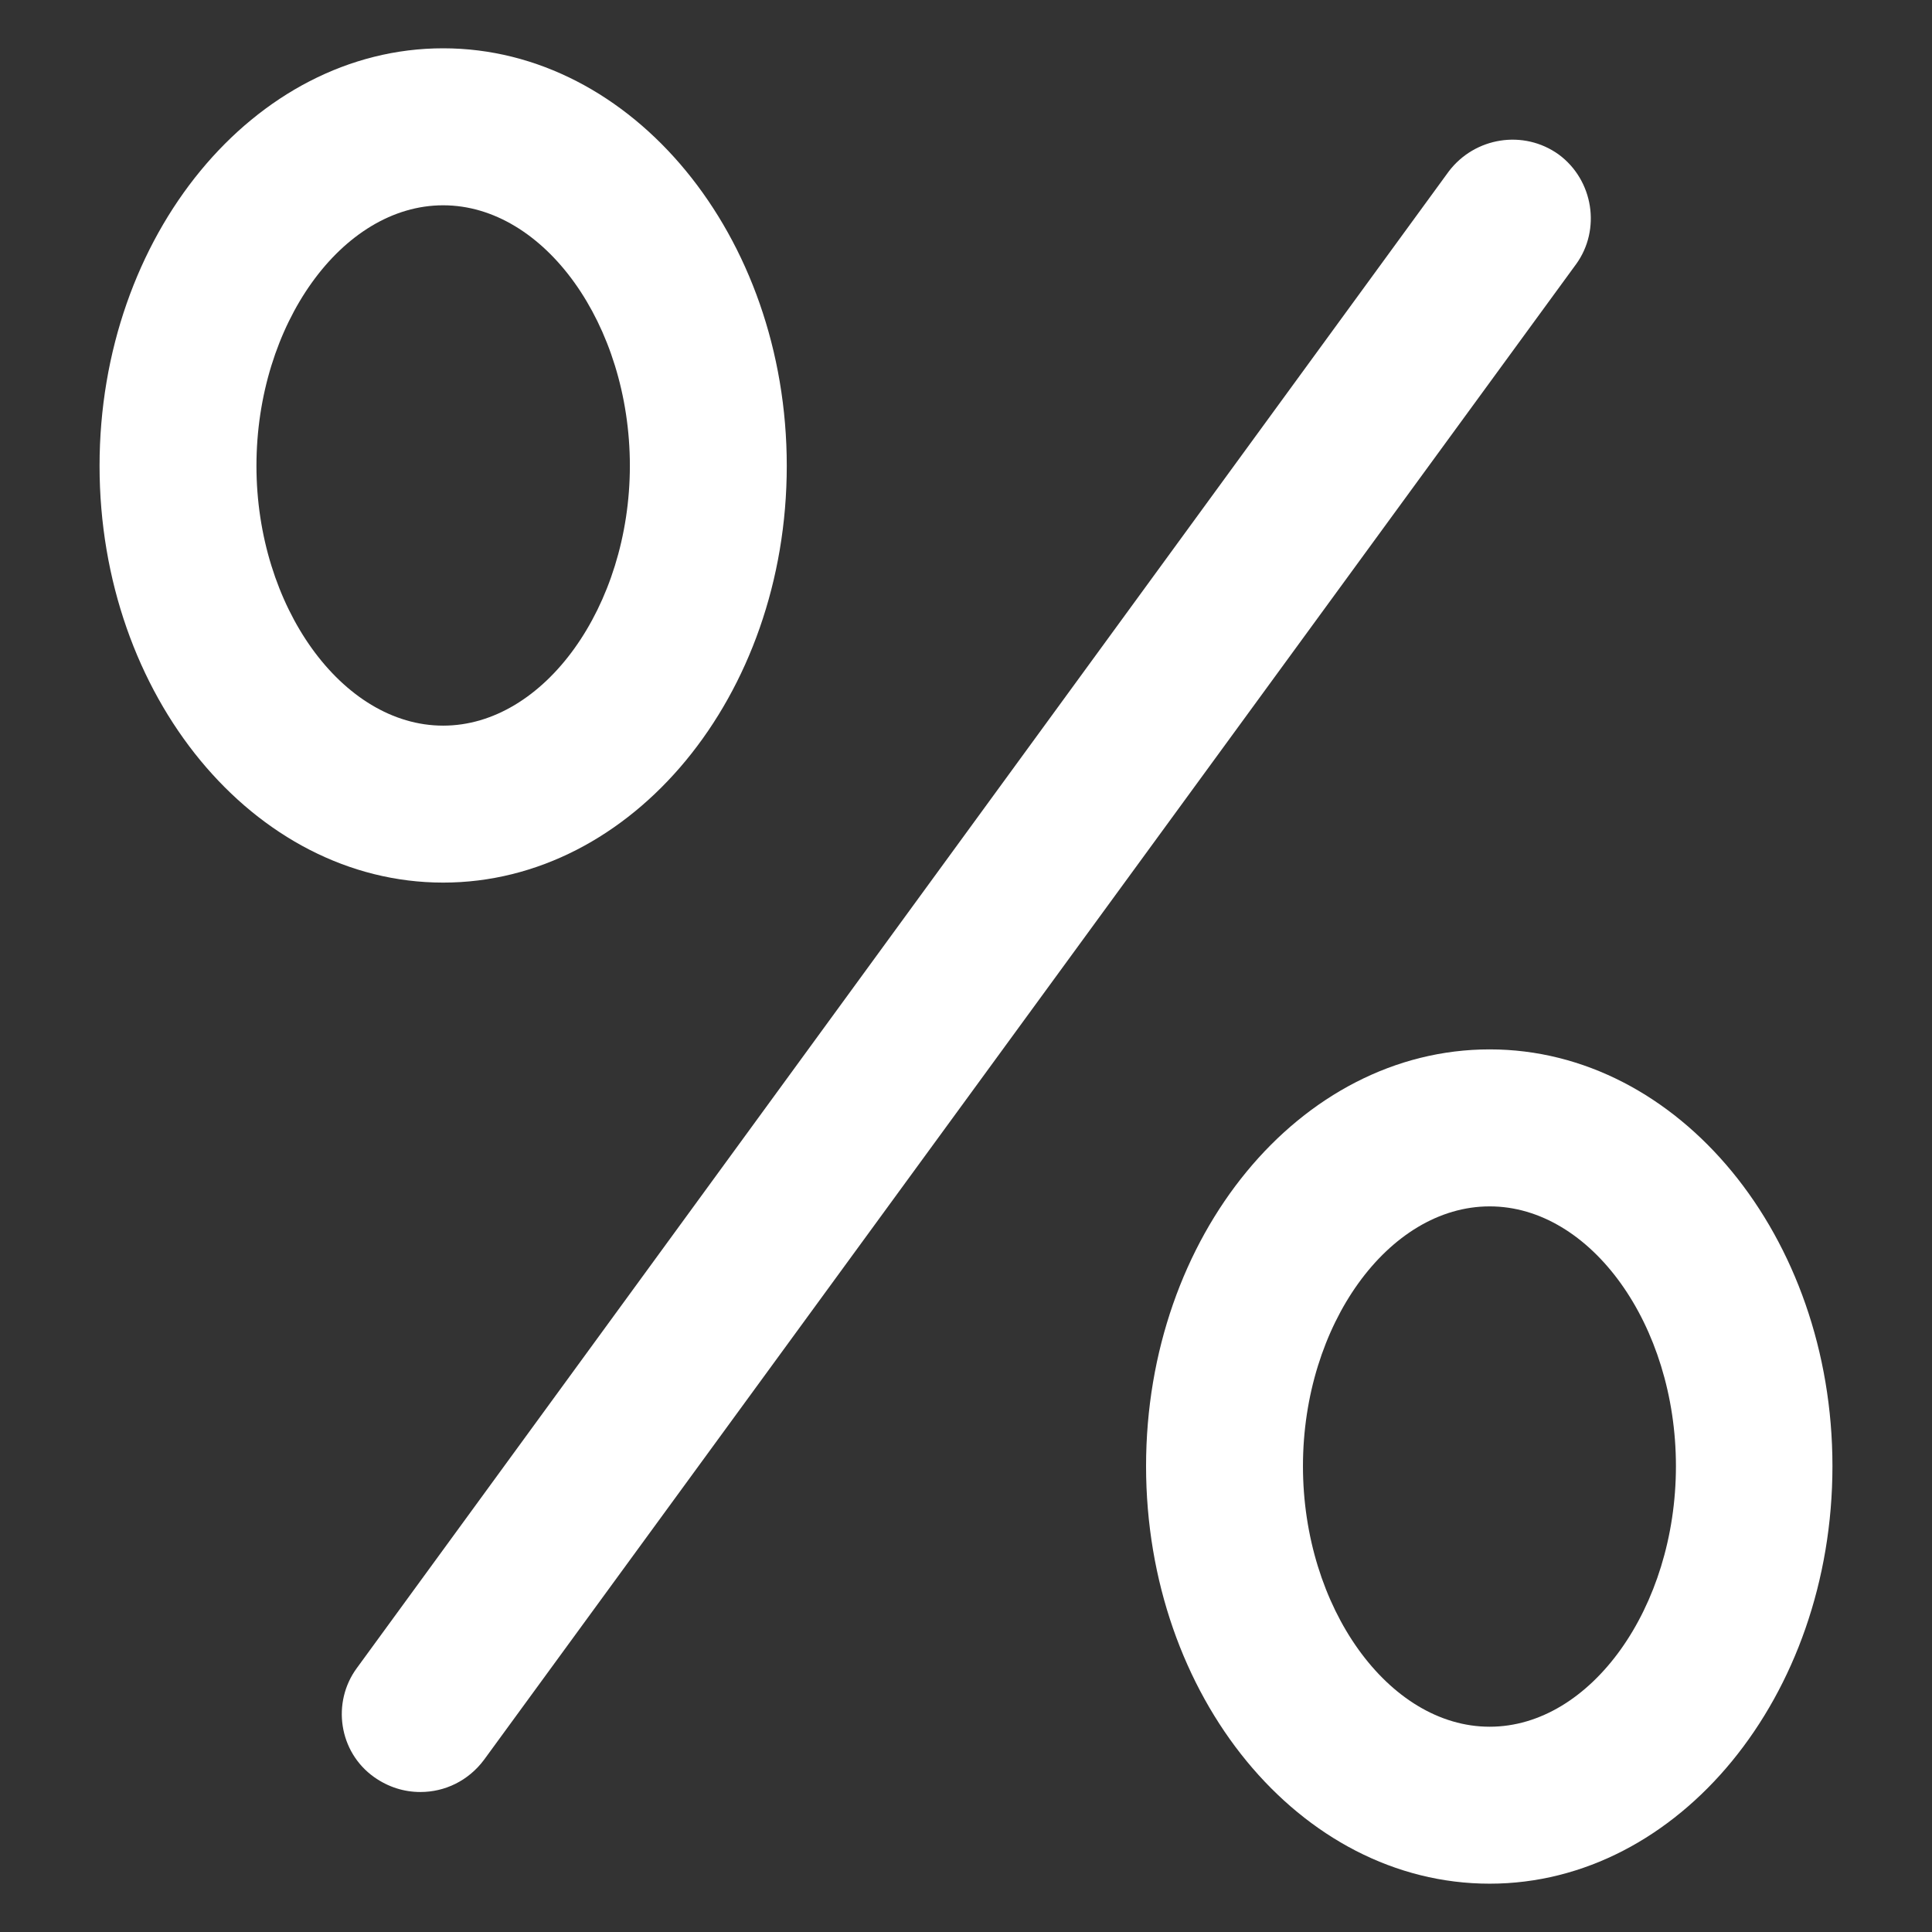 <?xml version="1.0" encoding="UTF-8"?> <svg xmlns="http://www.w3.org/2000/svg" viewBox="0 0 100 100" fill-rule="evenodd"><rect x="0" y="0" width="100" height="100" fill="#333333" stroke="none"/><path d="m22.938 2.5c-9.789 0-17.785 9.707-17.785 21.613s7.996 21.57 17.785 21.57 17.785-9.664 17.785-21.57-7.996-21.613-17.785-21.613zm0 35.059c-5.238 0-9.664-6.18-9.664-13.445 0-7.312 4.426-13.488 9.664-13.488s9.664 6.18 9.664 13.488c-0.004 7.266-4.426 13.445-9.664 13.445z" fill="#ffffff"></path><path d="m81.574 13.68-56.52 77.406c-0.812 1.09-2.031 1.668-3.293 1.668-0.855 0-1.668-0.258-2.394-0.77-1.84-1.305-2.203-3.871-0.898-5.644l56.52-77.469c1.348-1.773 3.871-2.18 5.688-0.875 1.797 1.324 2.203 3.887 0.898 5.684z" fill="#ffffff"></path><path d="m77.105 54.316c-9.832 0-17.785 9.684-17.785 21.57 0 11.906 7.953 21.613 17.785 21.613 9.789 0 17.742-9.707 17.742-21.613 0-11.883-7.949-21.57-17.742-21.57zm0 35.059c-5.238 0-9.664-6.18-9.664-13.488 0-7.312 4.426-13.445 9.664-13.445s9.641 6.137 9.641 13.445c0 7.312-4.402 13.488-9.641 13.488z" fill="#ffffff"></path></svg> 